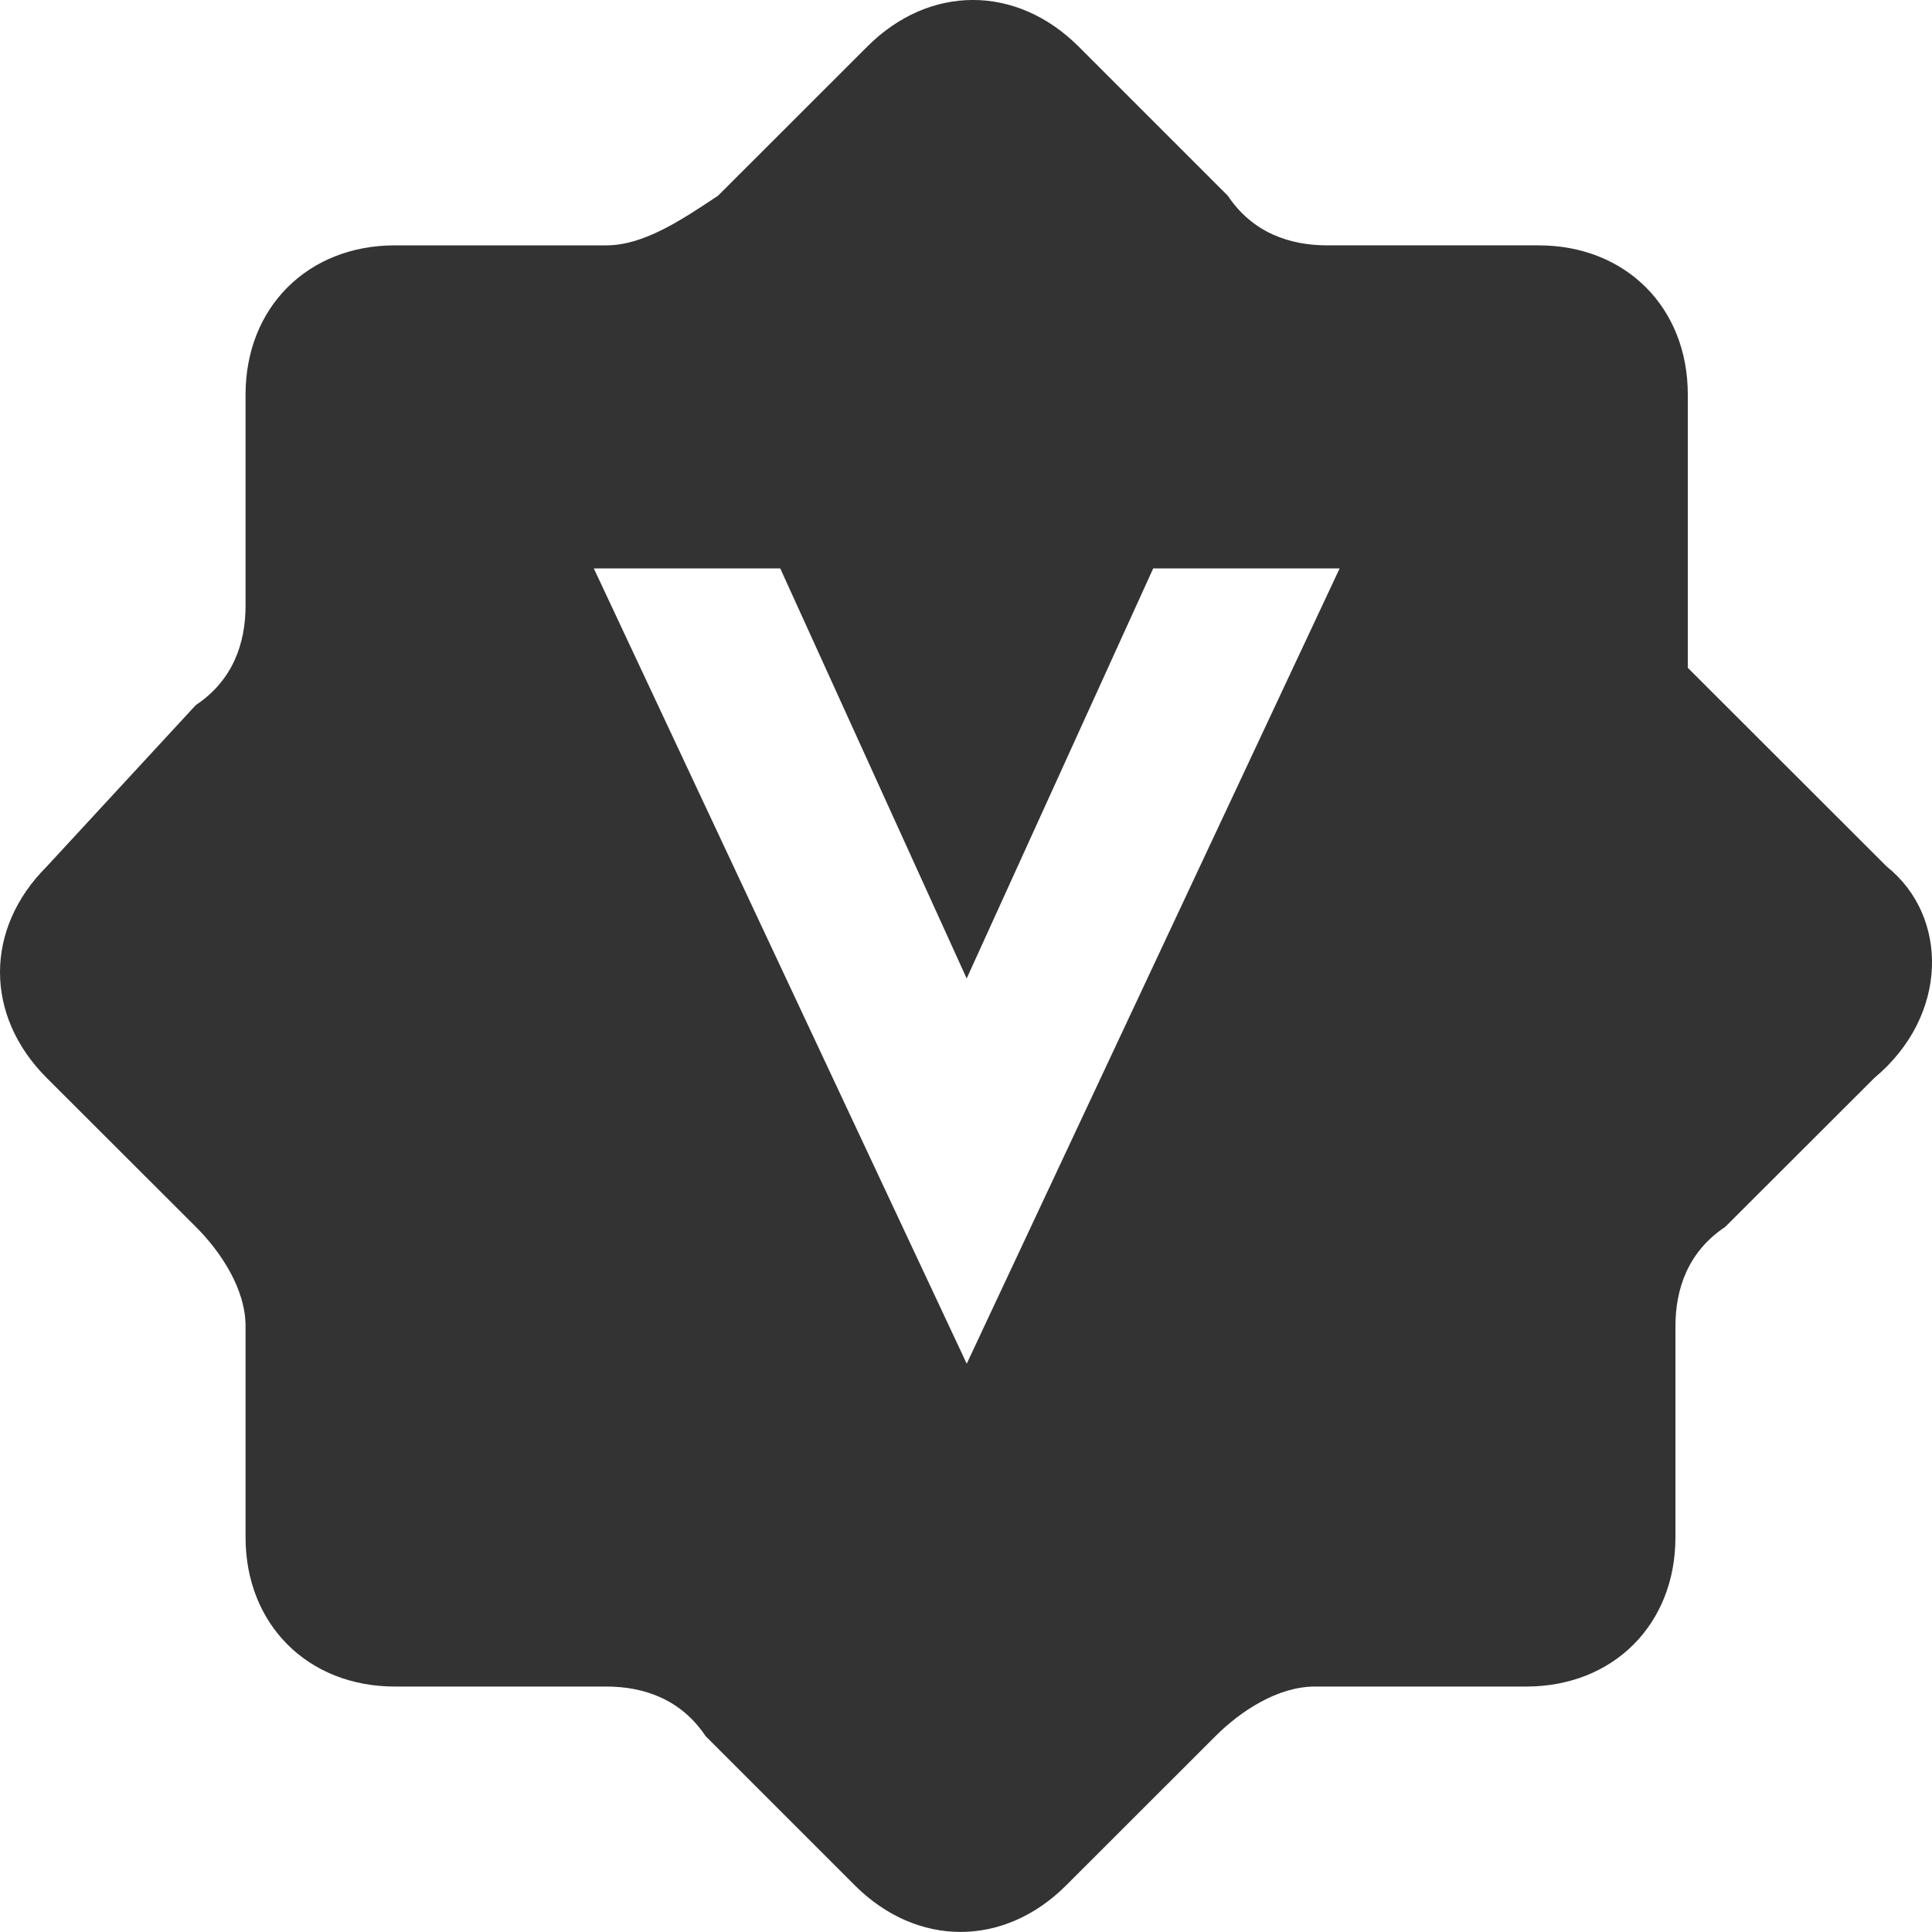 <?xml version="1.0" standalone="no"?><!DOCTYPE svg PUBLIC "-//W3C//DTD SVG 1.1//EN" "http://www.w3.org/Graphics/SVG/1.1/DTD/svg11.dtd"><svg t="1702625276559" class="icon" viewBox="0 0 1024 1024" version="1.1" xmlns="http://www.w3.org/2000/svg" p-id="6364" xmlns:xlink="http://www.w3.org/1999/xlink" width="200" height="200"><path d="M1000.038 459.315l-105.472-105.37v-144.896c0-46.08-32.922-79.002-79.053-79.002H703.488c-19.763 0-39.526-6.554-52.736-26.317L571.699 24.678c-32.973-32.922-79.104-32.922-112.026 0L380.57 103.731c-19.763 13.158-39.526 26.317-59.29 26.317H209.254c-46.131 0-79.104 32.922-79.104 79.053V321.024c0 19.763-6.605 39.526-26.368 52.685L24.73 459.315c-32.973 32.922-32.973 79.002 0 111.974L103.782 650.24c13.21 13.158 26.368 32.922 26.368 52.685v111.923c0 46.08 32.973 79.053 79.104 79.053h112.026c19.763 0 39.526 6.554 52.736 26.317l79.053 79.053c32.973 32.922 79.104 32.922 112.026 0l79.104-79.053c13.158-13.158 32.922-26.317 52.736-26.317H808.96c46.08 0 79.053-32.922 79.053-79.053V702.976c0-19.763 6.605-39.526 26.368-52.685l79.104-79.002c39.526-32.973 39.526-85.606 6.554-111.974z m-487.68 263.424l-197.632-421.478h98.816l98.816 217.344 98.867-217.344h98.816l-197.632 421.478z" fill="#333333" p-id="6365"></path></svg>